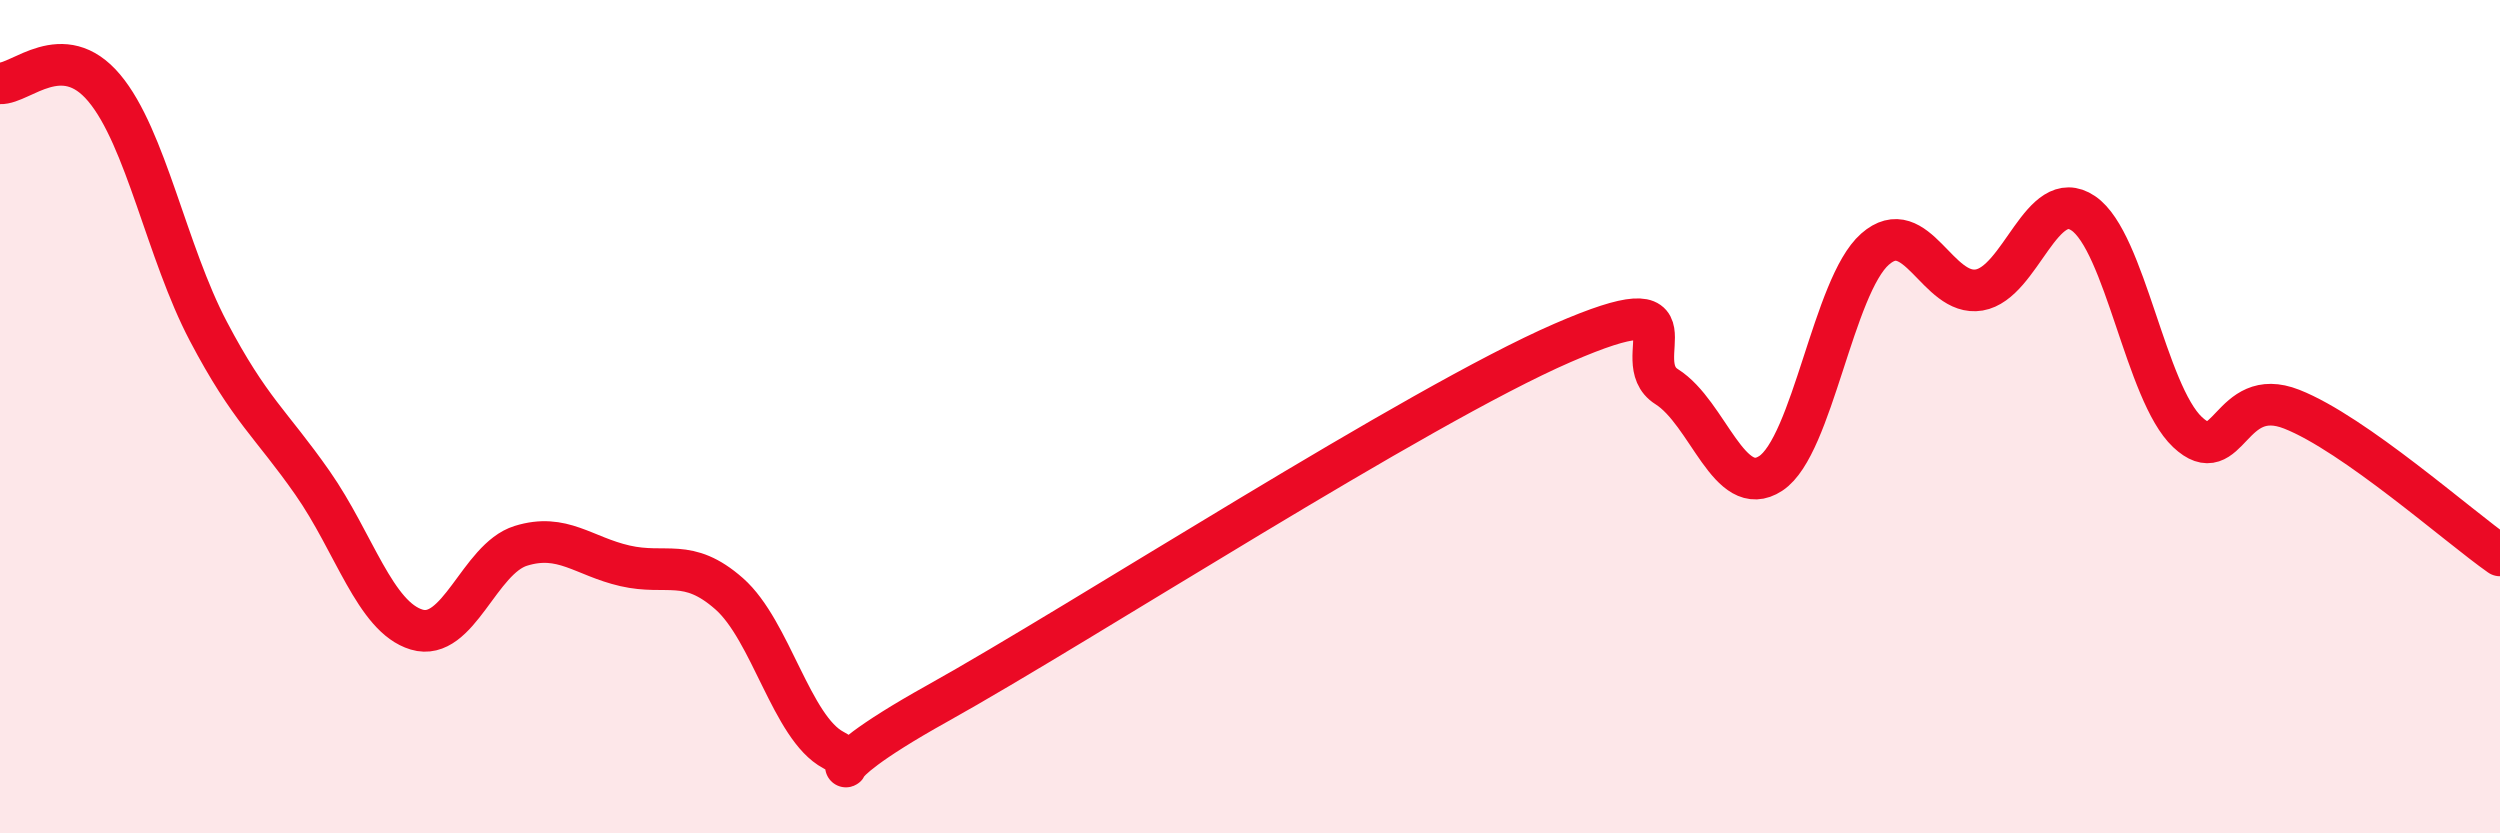 
    <svg width="60" height="20" viewBox="0 0 60 20" xmlns="http://www.w3.org/2000/svg">
      <path
        d="M 0,2 C 0.5,2.02 1.5,0.92 2.5,2.11 C 3.5,3.3 4,6.05 5,7.95 C 6,9.85 6.5,10.16 7.5,11.59 C 8.5,13.02 9,14.81 10,15.11 C 11,15.41 11.5,13.41 12.5,13.1 C 13.5,12.79 14,13.35 15,13.58 C 16,13.81 16.5,13.37 17.5,14.25 C 18.5,15.13 19,17.47 20,18 C 21,18.53 19,18.83 22.5,16.88 C 26,14.93 34,9.75 37.5,8.23 C 41,6.71 39,8.65 40,9.28 C 41,9.91 41.5,12.02 42.5,11.36 C 43.5,10.7 44,6.86 45,5.98 C 46,5.1 46.5,7.13 47.5,6.96 C 48.5,6.79 49,4.44 50,5.12 C 51,5.8 51.5,9.43 52.5,10.37 C 53.5,11.31 53.5,9.23 55,9.82 C 56.5,10.41 59,12.63 60,13.33L60 20L0 20Z"
        fill="#EB0A25"
        opacity="0.1"
        stroke-linecap="round"
        stroke-linejoin="round"
      />
      <path
        d="M 0,2 C 0.5,2.02 1.5,0.92 2.5,2.11 C 3.5,3.3 4,6.05 5,7.95 C 6,9.85 6.5,10.16 7.5,11.59 C 8.5,13.02 9,14.81 10,15.11 C 11,15.41 11.5,13.41 12.5,13.1 C 13.5,12.79 14,13.35 15,13.58 C 16,13.81 16.5,13.37 17.5,14.25 C 18.5,15.13 19,17.47 20,18 C 21,18.53 19,18.83 22.5,16.88 C 26,14.93 34,9.75 37.5,8.23 C 41,6.71 39,8.65 40,9.28 C 41,9.91 41.5,12.02 42.5,11.36 C 43.5,10.7 44,6.86 45,5.98 C 46,5.1 46.5,7.13 47.5,6.96 C 48.5,6.79 49,4.44 50,5.12 C 51,5.8 51.5,9.43 52.5,10.37 C 53.5,11.31 53.5,9.23 55,9.82 C 56.5,10.41 59,12.63 60,13.33"
        stroke="#EB0A25"
        stroke-width="1"
        fill="none"
        stroke-linecap="round"
        stroke-linejoin="round"
      />
    </svg>
  